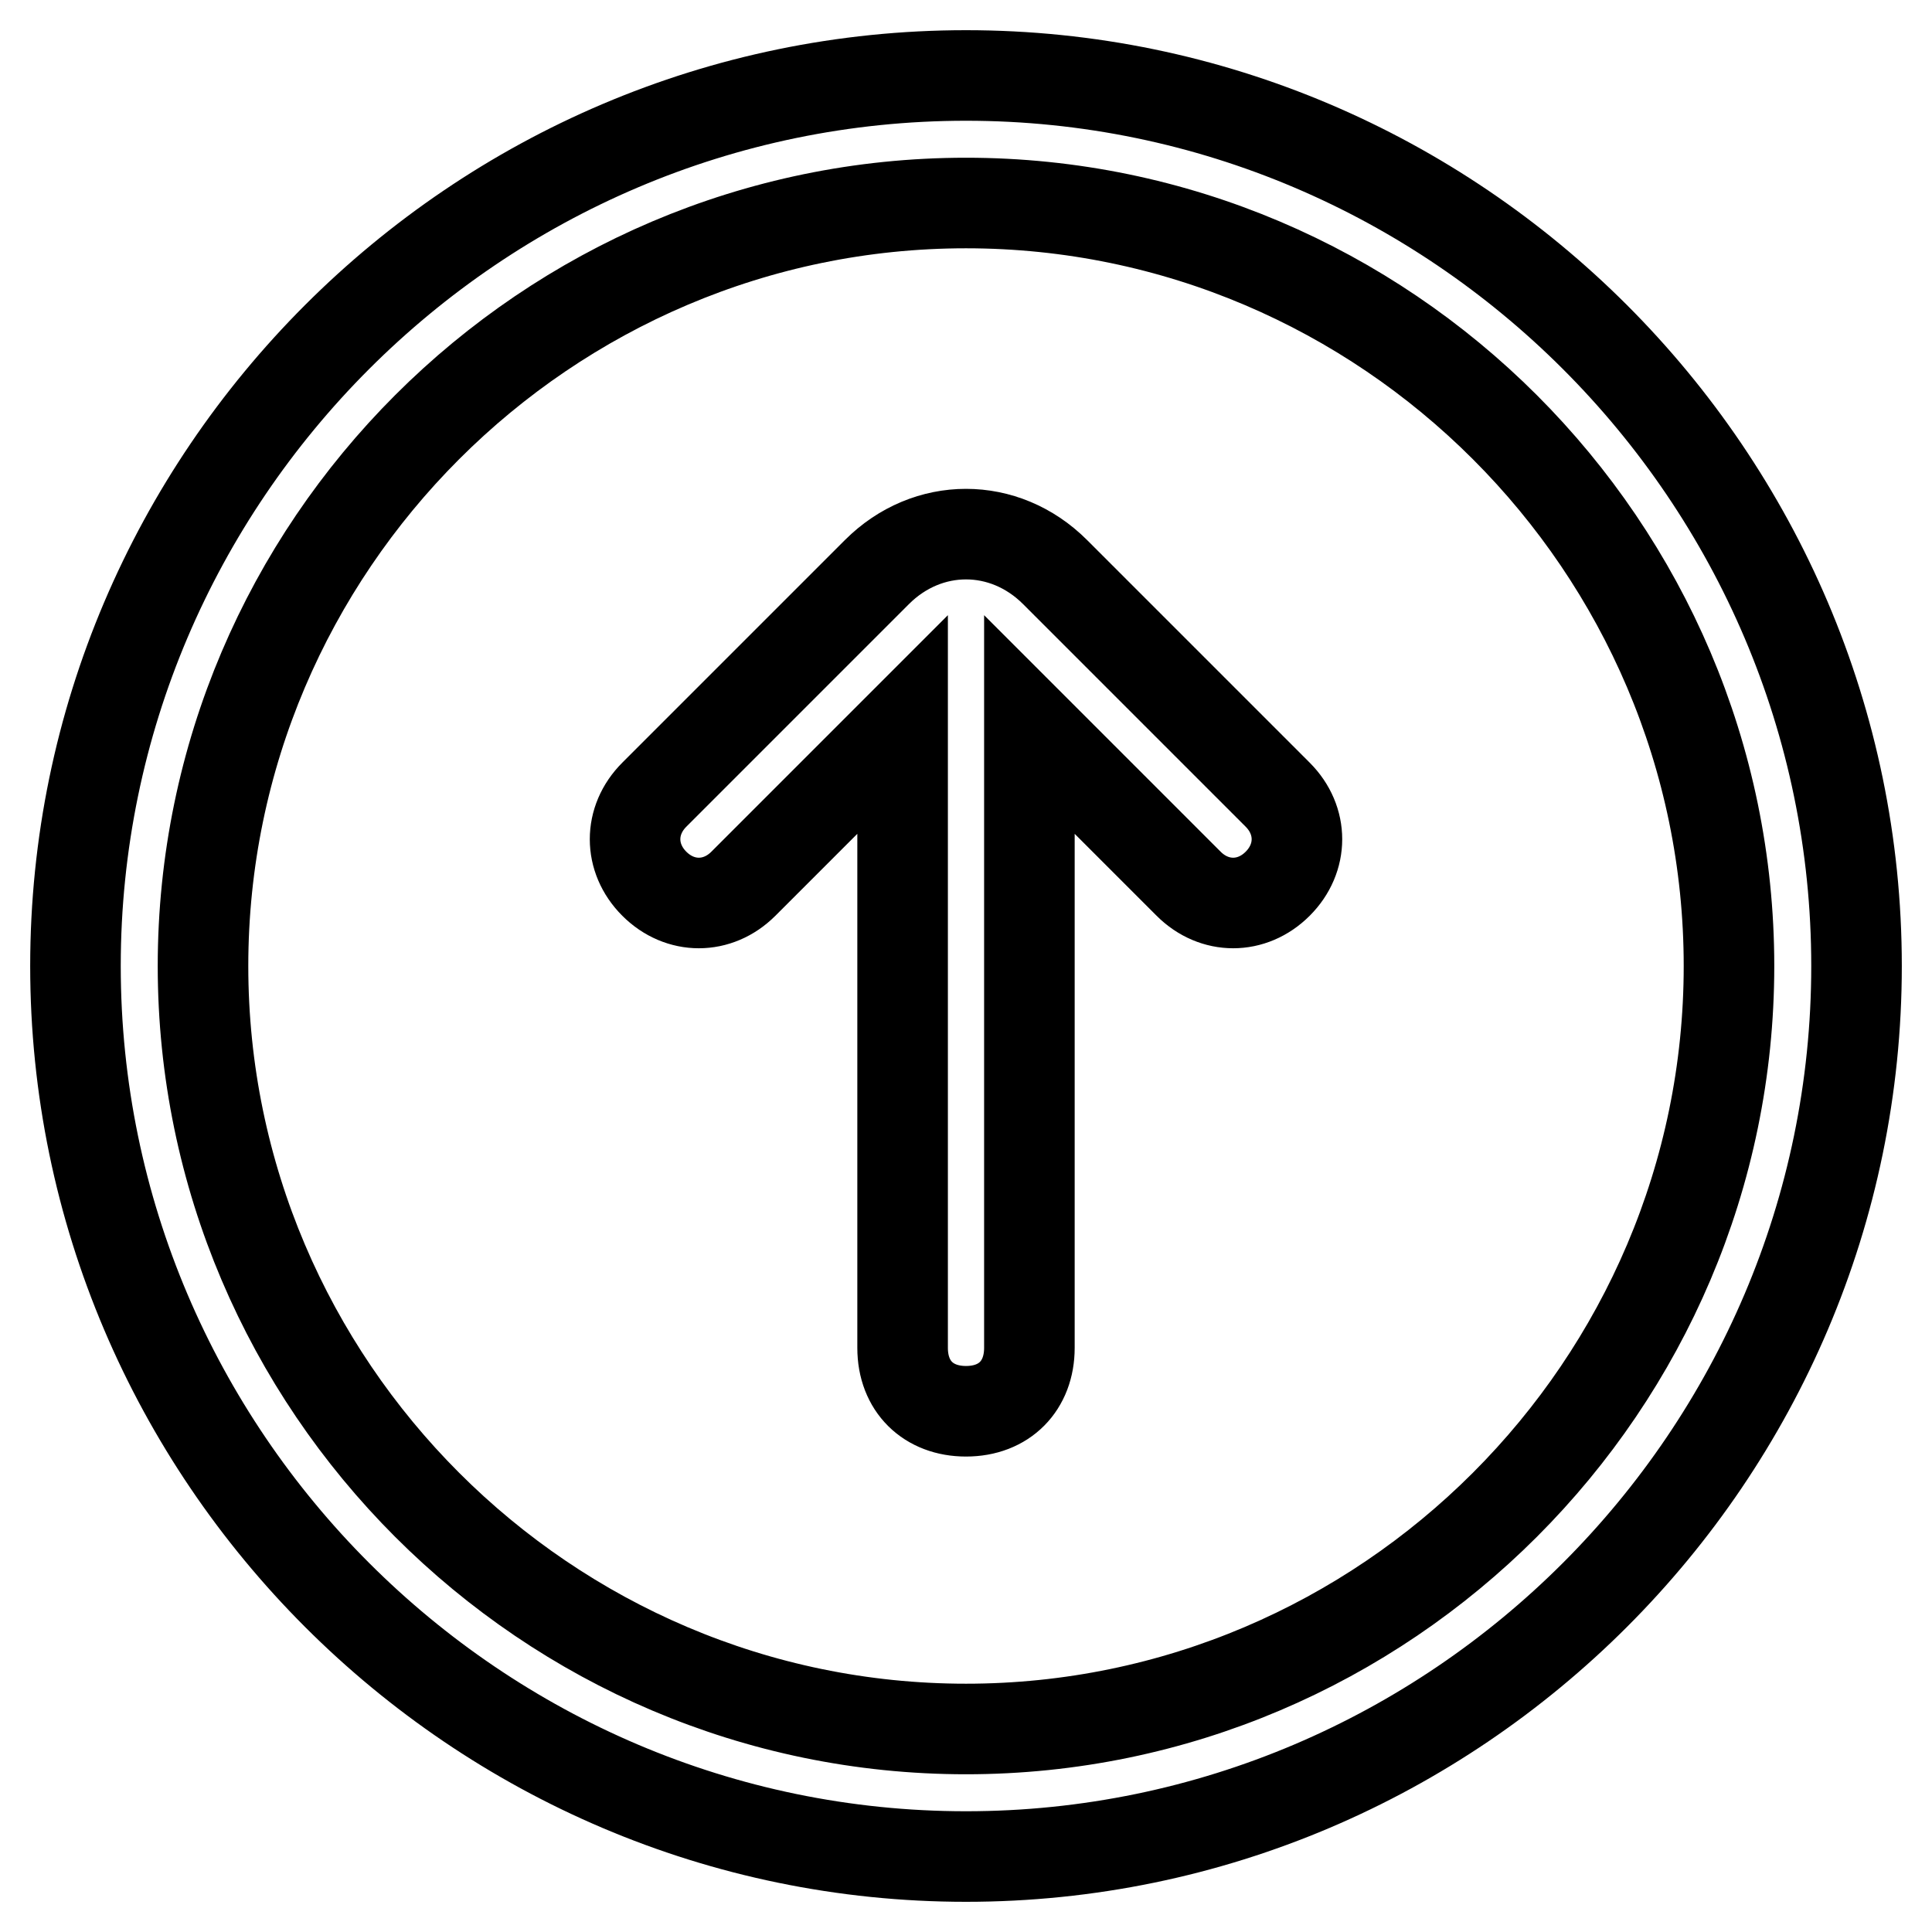 <?xml version="1.0" encoding="utf-8"?>
<!-- Svg Vector Icons : http://www.onlinewebfonts.com/icon -->
<!DOCTYPE svg PUBLIC "-//W3C//DTD SVG 1.1//EN" "http://www.w3.org/Graphics/SVG/1.1/DTD/svg11.dtd">
<svg version="1.1" xmlns="http://www.w3.org/2000/svg" xmlns:xlink="http://www.w3.org/1999/xlink" x="0px" y="0px" viewBox="0 0 256 256" enable-background="new 0 0 256 256" xml:space="preserve">
<g> <path stroke-width="12" fill-opacity="0" stroke="#000000"  d="M128,246c-64.9,0-118-53.1-118-118C10,63.1,63.1,10,128,10c64.9,0,118,53.1,118,118 C246,192.9,192.9,246,128,246z M128,229.1c55.6,0,101.1-45.5,101.1-101.1c0-55.6-45.5-101.1-101.1-101.1 C72.4,26.9,26.9,72.4,26.9,128C26.9,183.6,72.4,229.1,128,229.1z M136.4,96l21.1,21.1c3.4,3.4,8.4,3.4,11.8,0 c3.4-3.4,3.4-8.4,0-11.8l-29.5-29.5c-6.7-6.7-16.9-6.7-23.6,0l-29.5,29.5c-3.4,3.4-3.4,8.4,0,11.8c3.4,3.4,8.4,3.4,11.8,0L119.6,96 v82.6c0,5.1,3.4,8.4,8.4,8.4c5.1,0,8.4-3.4,8.4-8.4V96z"/></g>
</svg>